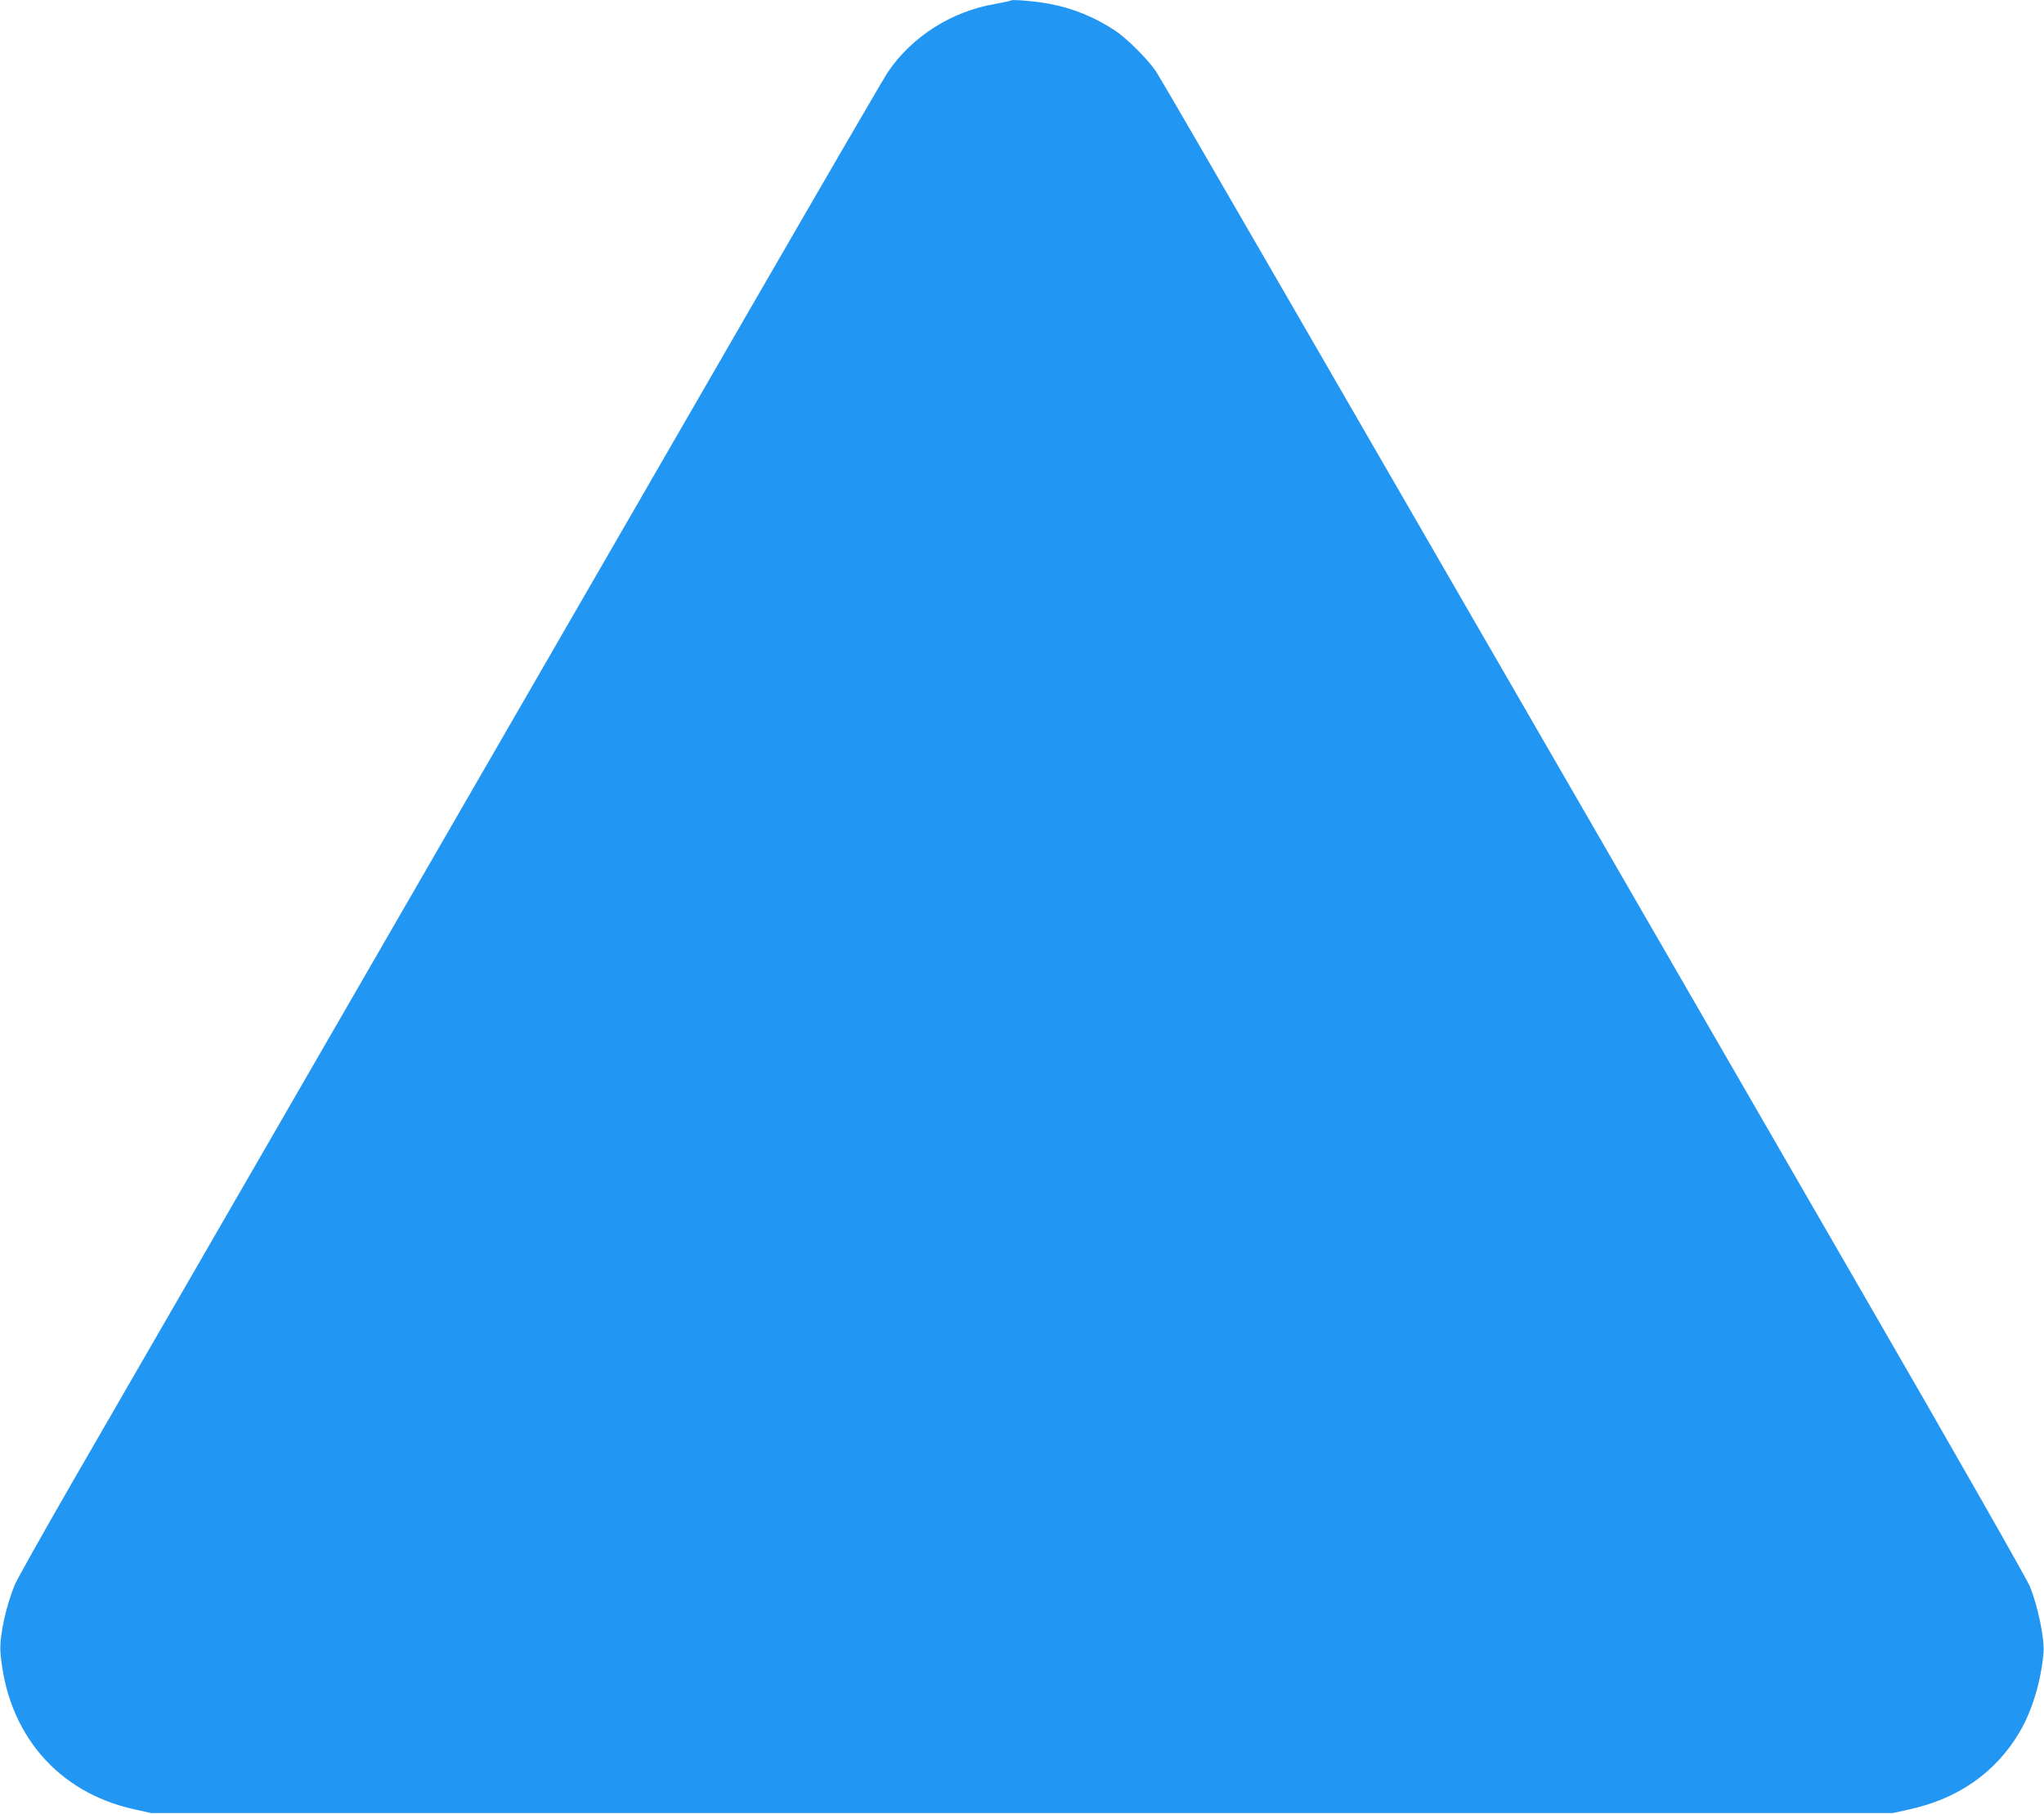 <?xml version="1.0" standalone="no"?>
<!DOCTYPE svg PUBLIC "-//W3C//DTD SVG 20010904//EN"
 "http://www.w3.org/TR/2001/REC-SVG-20010904/DTD/svg10.dtd">
<svg version="1.0" xmlns="http://www.w3.org/2000/svg"
 width="1280pt" height="1136pt" viewBox="0 0 1280 1136"
 preserveAspectRatio="xMidYMid meet">
<g transform="translate(0,1136) scale(0.1,-0.1)"
fill="#2196f3" stroke="none">
<path d="M6330 11357 c-3 -3 -45 -12 -95 -21 -276 -47 -522 -203 -674 -426
-21 -30 -408 -696 -861 -1480 -453 -784 -1518 -2629 -2368 -4100 -850 -1471
-1695 -2935 -1879 -3253 -183 -318 -345 -606 -359 -640 -57 -135 -99 -330 -91
-427 41 -506 356 -876 838 -982 l104 -23 5455 0 5455 0 104 23 c305 67 539
232 687 482 80 135 136 322 151 500 7 87 -36 294 -86 415 -22 52 -481 858
-1101 1930 -1007 1743 -1541 2669 -3498 6055 -459 795 -851 1470 -871 1500
-48 73 -181 207 -256 257 -126 84 -264 141 -413 169 -84 16 -234 29 -242 21z"/>
</g>
</svg>
